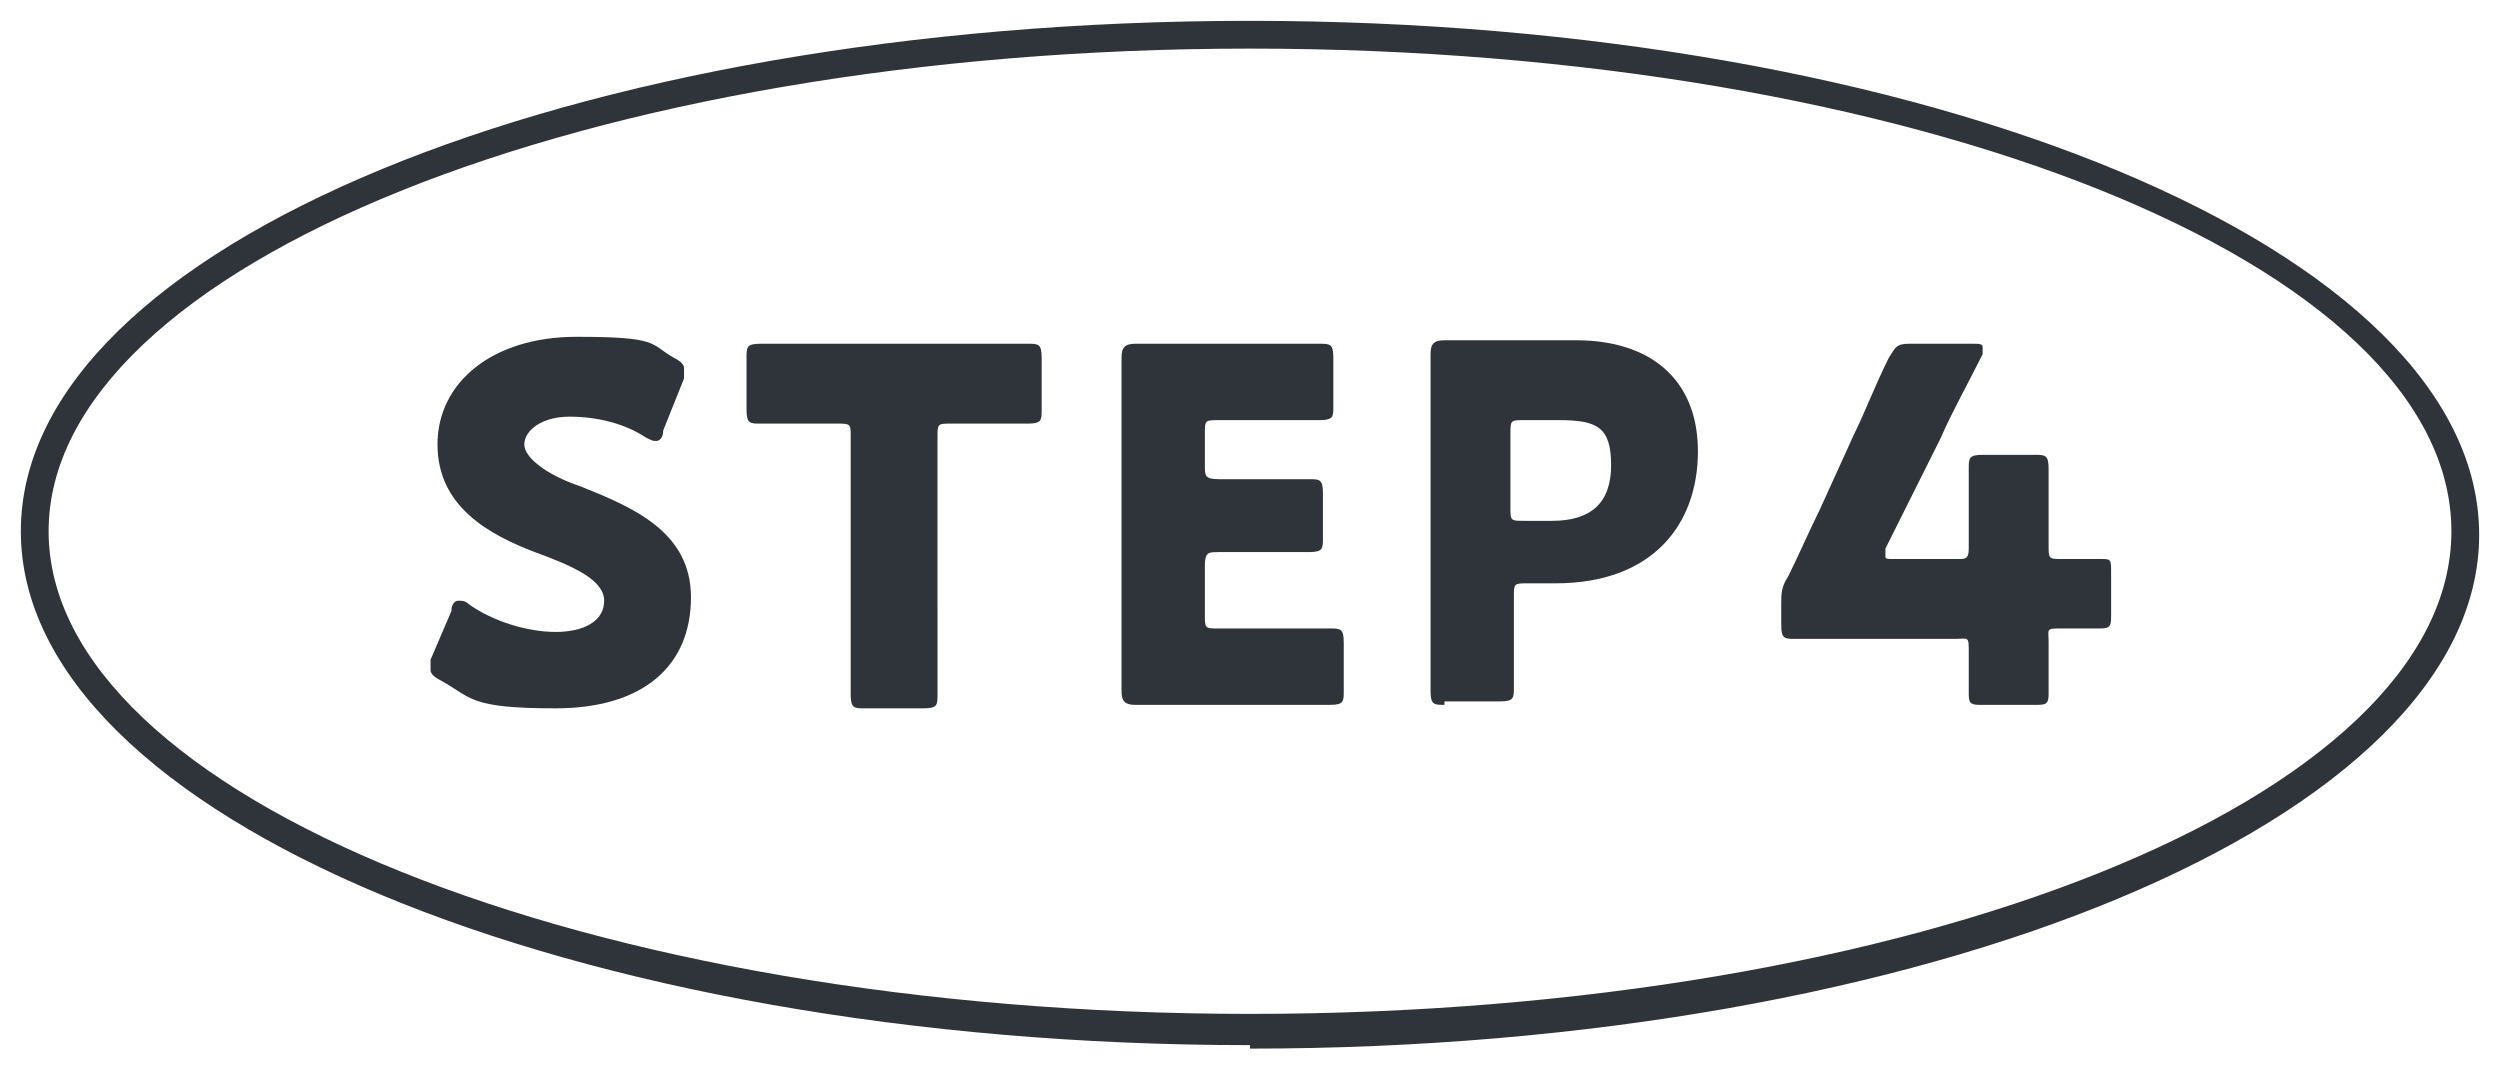 <?xml version="1.0" encoding="UTF-8"?>
<svg id="_レイヤー_1" data-name="レイヤー_1" xmlns="http://www.w3.org/2000/svg" version="1.1" viewBox="0 0 72 31">
  <!-- Generator: Adobe Illustrator 29.0.1, SVG Export Plug-In . SVG Version: 2.1.0 Build 192)  -->
  <defs>
    <style>
      .st0 {
        fill: #2f343a;
      }
    </style>
  </defs>
  <path class="st0" d="M19.9,17.2c0,2-1.4,3.2-3.9,3.2s-2.4-.3-3.3-.8c-.2-.1-.3-.2-.3-.3s0-.2,0-.3l.6-1.4c0-.2.1-.3.2-.3s.2,0,.3.1c.7.5,1.7.8,2.5.8s1.4-.3,1.4-.9-.9-1-2-1.4c-1.3-.5-2.8-1.3-2.8-3.1s1.6-3.1,4-3.1,2.1.2,2.8.6c.2.1.3.2.3.3s0,.2,0,.3l-.6,1.5c0,.2-.1.3-.2.3s-.1,0-.3-.1c-.6-.4-1.4-.6-2.2-.6s-1.3.4-1.3.8.7.9,1.6,1.2c1.5.6,3.2,1.3,3.2,3.2h0Z"/>
  <path class="st0" d="M27,17.5c0,.7,0,2.4,0,2.5,0,.3,0,.4-.4.4h-1.7c-.3,0-.4,0-.4-.4s0-1.7,0-2.5v-4.9c0-.4,0-.4-.4-.4h-.3c-.5,0-1.8,0-1.9,0-.3,0-.4,0-.4-.4v-1.5c0-.3,0-.4.4-.4s1.5,0,2.2,0h3.3c.7,0,2.1,0,2.2,0,.3,0,.4,0,.4.4v1.5c0,.3,0,.4-.4.4s-1.4,0-1.9,0h-.3c-.4,0-.4,0-.4.4v4.9h0Z"/>
  <path class="st0" d="M36.1,18.1c.7,0,2.1,0,2.2,0,.3,0,.4,0,.4.4v1.4c0,.3,0,.4-.4.4s-1.5,0-2.2,0h-1.4c-.6,0-1.9,0-2,0-.3,0-.4-.1-.4-.4s0-1.7,0-2.4v-4.8c0-.7,0-2.3,0-2.4,0-.3.1-.4.4-.4s1.3,0,2,0h1.1c.7,0,2.1,0,2.2,0,.3,0,.4,0,.4.4v1.4c0,.3,0,.4-.4.4s-1.5,0-2.2,0h-.7c-.4,0-.4,0-.4.4v.9c0,.3,0,.4.4.4h.4c.7,0,2.1,0,2.2,0,.3,0,.4,0,.4.4v1.3c0,.3,0,.4-.4.4s-1.5,0-2.2,0h-.4c-.3,0-.4,0-.4.4v1.4c0,.4,0,.4.4.4h1Z"/>
  <path class="st0" d="M41.6,20.3c-.3,0-.4,0-.4-.4s0-1.7,0-2.5v-4.8c0-.7,0-2.3,0-2.4,0-.3.1-.4.4-.4s1.3,0,2,0h1.8c2.1,0,3.5,1.1,3.5,3.2s-1.3,3.8-4.1,3.8h-.8c-.4,0-.4,0-.4.4,0,.9,0,2.5,0,2.6,0,.3,0,.4-.4.4h-1.6ZM43.5,14.6c0,.4,0,.4.4.4h.8c1.1,0,1.7-.5,1.7-1.6s-.4-1.3-1.5-1.3h-1c-.4,0-.4,0-.4.4v2.1h0Z"/>
  <path class="st0" d="M59,18.8c0,.5,0,1,0,1.2,0,.3-.1.3-.4.3h-1.5c-.3,0-.4,0-.4-.3s0-.7,0-1.2,0-.4-.4-.4h-2.1c-.9,0-2.4,0-2.5,0-.3,0-.4,0-.4-.4v-.6c0-.3,0-.5.2-.8.3-.6.6-1.3.9-1.9l1-2.2c.3-.6.6-1.4,1-2.2.2-.3.2-.4.6-.4h1.8c.2,0,.3,0,.3.1s0,.1,0,.2c-.5,1-.9,1.7-1.2,2.4l-1.6,3.2c0,.1,0,.2,0,.2,0,.1,0,.1.3.1h1.8c.2,0,.3,0,.3-.3v-.3c0-.7,0-1.9,0-2,0-.3,0-.4.4-.4h1.5c.3,0,.4,0,.4.4s0,1.4,0,2v.2c0,.4,0,.4.4.4s.9,0,1.1,0c.3,0,.3,0,.3.4v1.2c0,.3,0,.4-.3.4s-.6,0-1.1,0-.4,0-.4.4h0Z"/>
  <path class="st0" d="M36,30.1C16.5,30.1.6,23.5.6,15.3S16.5.6,36,.6s35.4,6.6,35.4,14.8-15.9,14.8-35.4,14.8ZM36,1.4C16.9,1.4,1.4,7.7,1.4,15.3s15.5,13.9,34.6,13.9,34.6-6.2,34.6-13.9S55.1,1.4,36,1.4Z"/>
</svg>